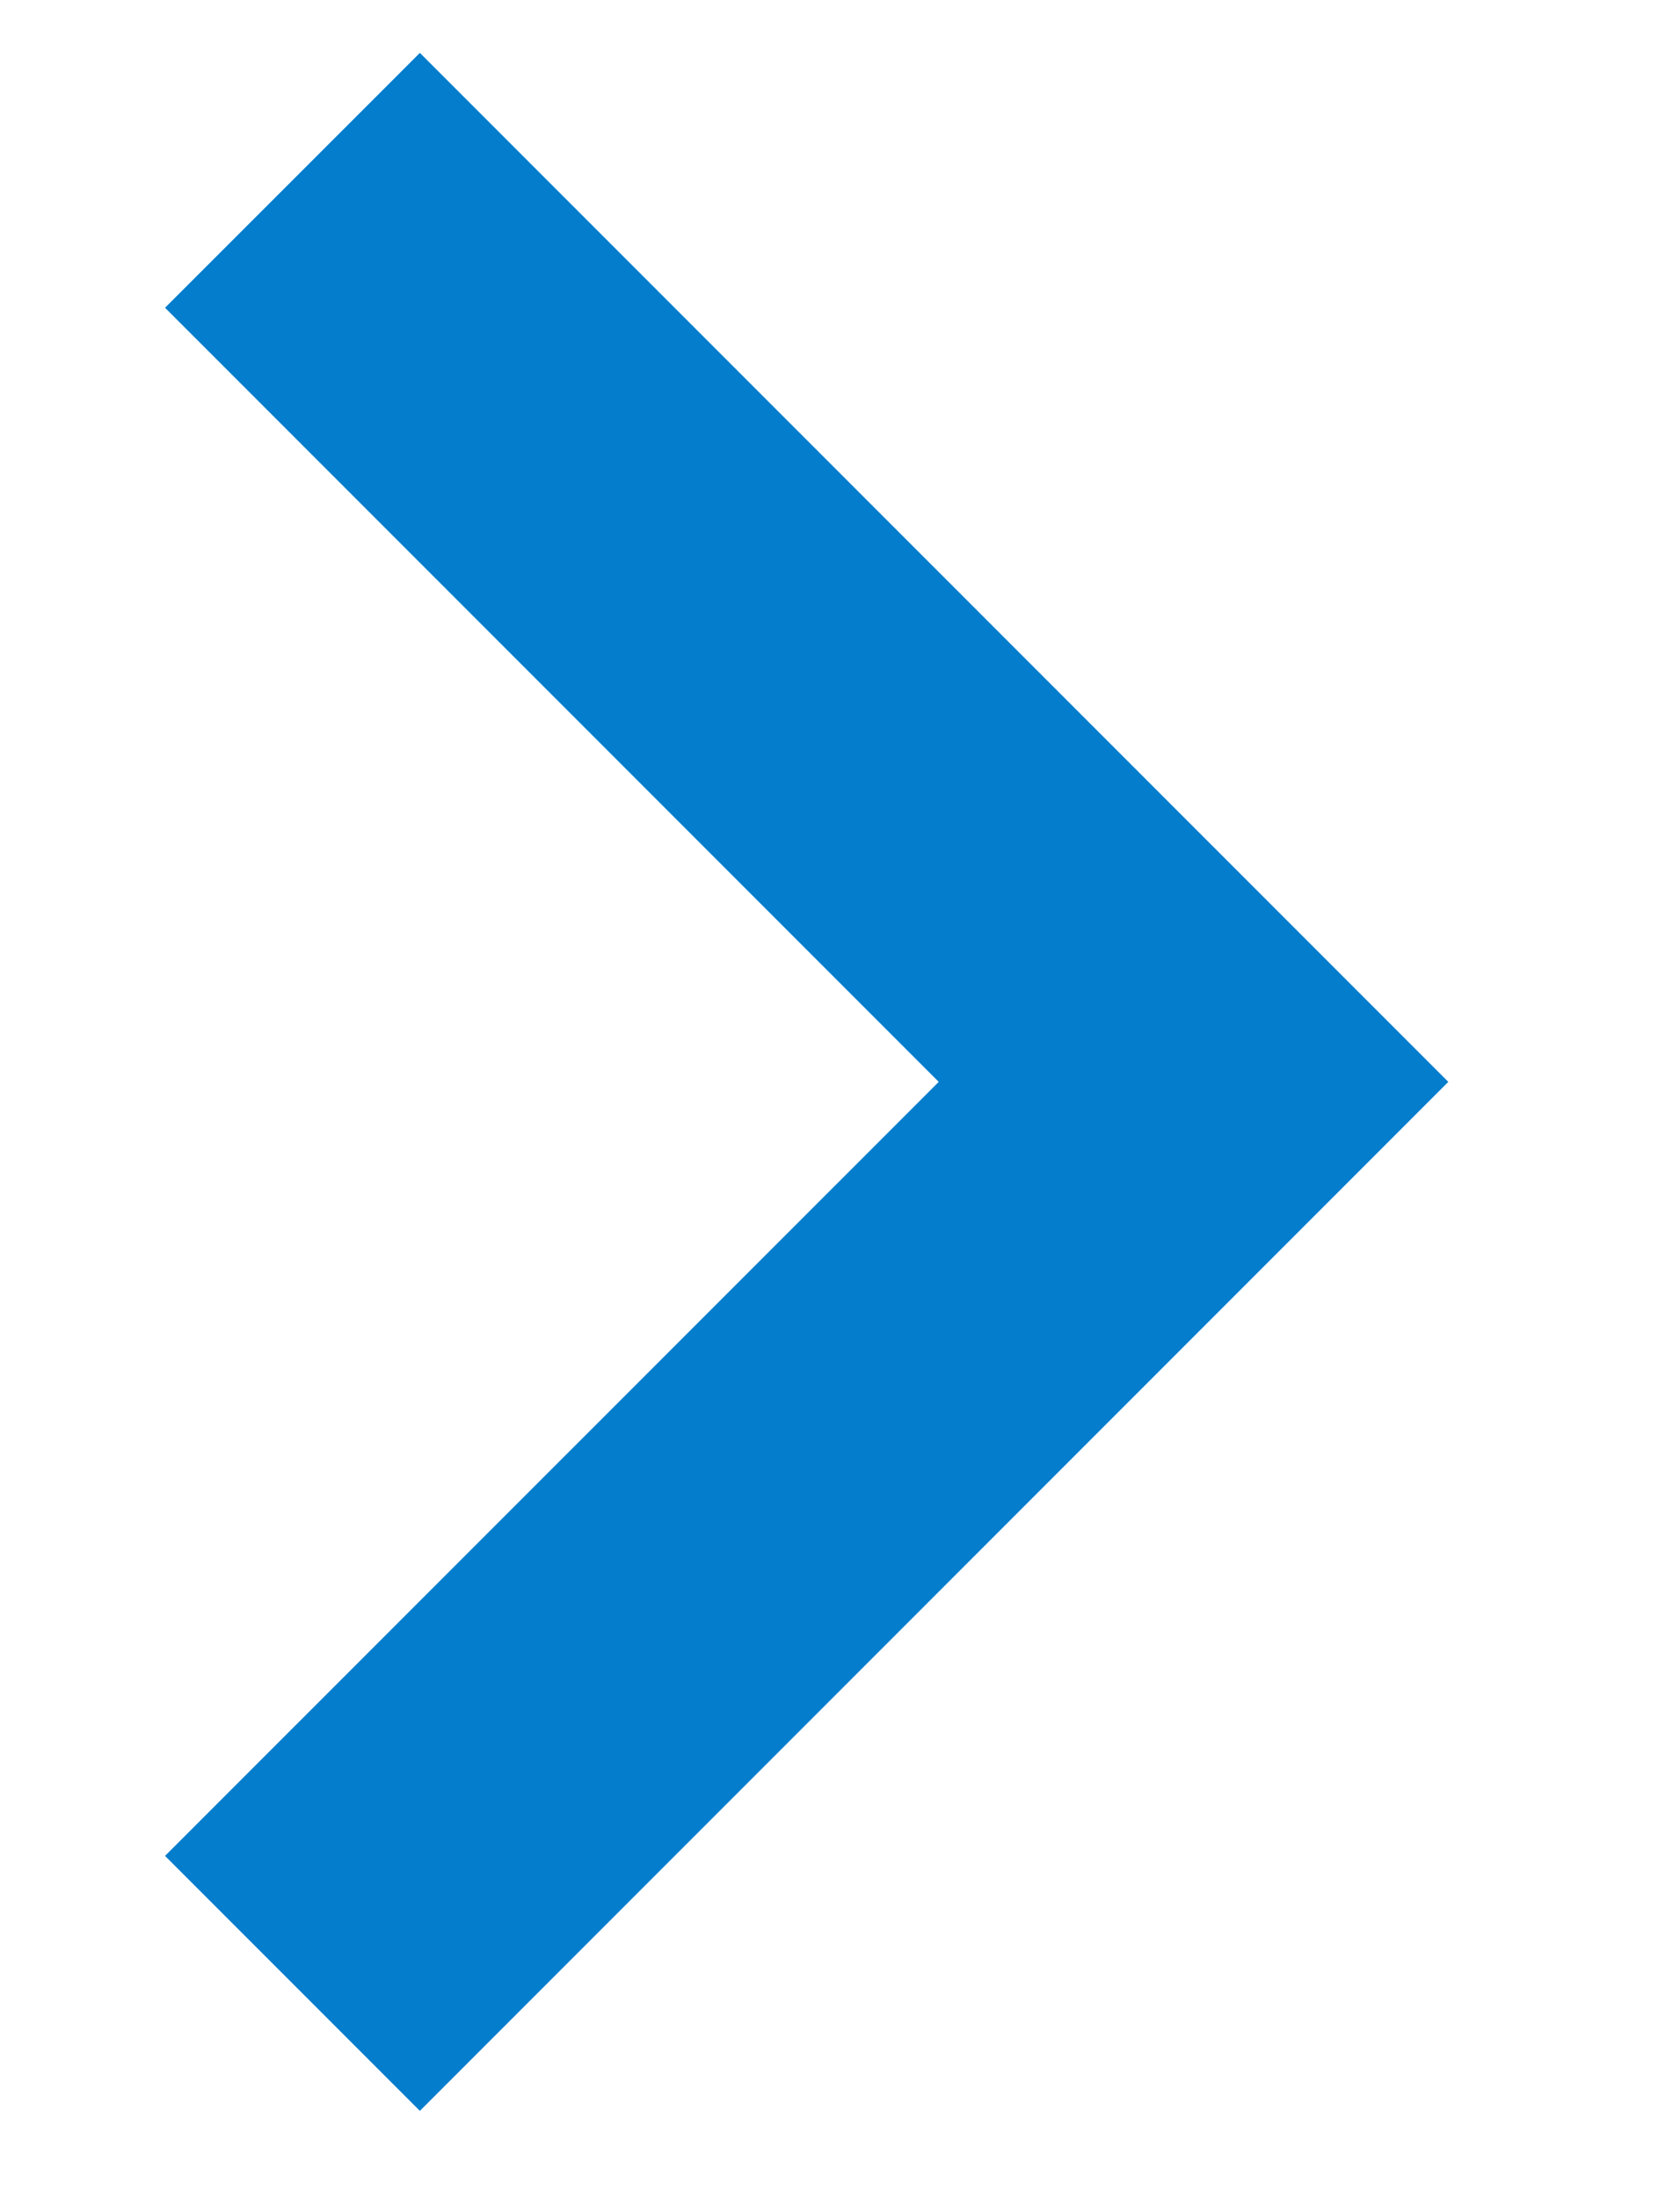 <svg width="13" height="17" viewBox="0 0 13 17" fill="none" xmlns="http://www.w3.org/2000/svg">
<g clip-path="url(#clip0_1414_632)">
<path d="M3.249 16.325L11.207 8.367L3.249 0.409L1.277 2.38L7.264 8.367L1.277 14.353L3.249 16.325Z" fill="#057DCD"/>
</g>
<defs>
<clipPath id="clip0_1414_632">
<rect width="11.156" height="16.734" fill="white" transform="translate(0.869)"/>
</clipPath>
</defs>
</svg>
